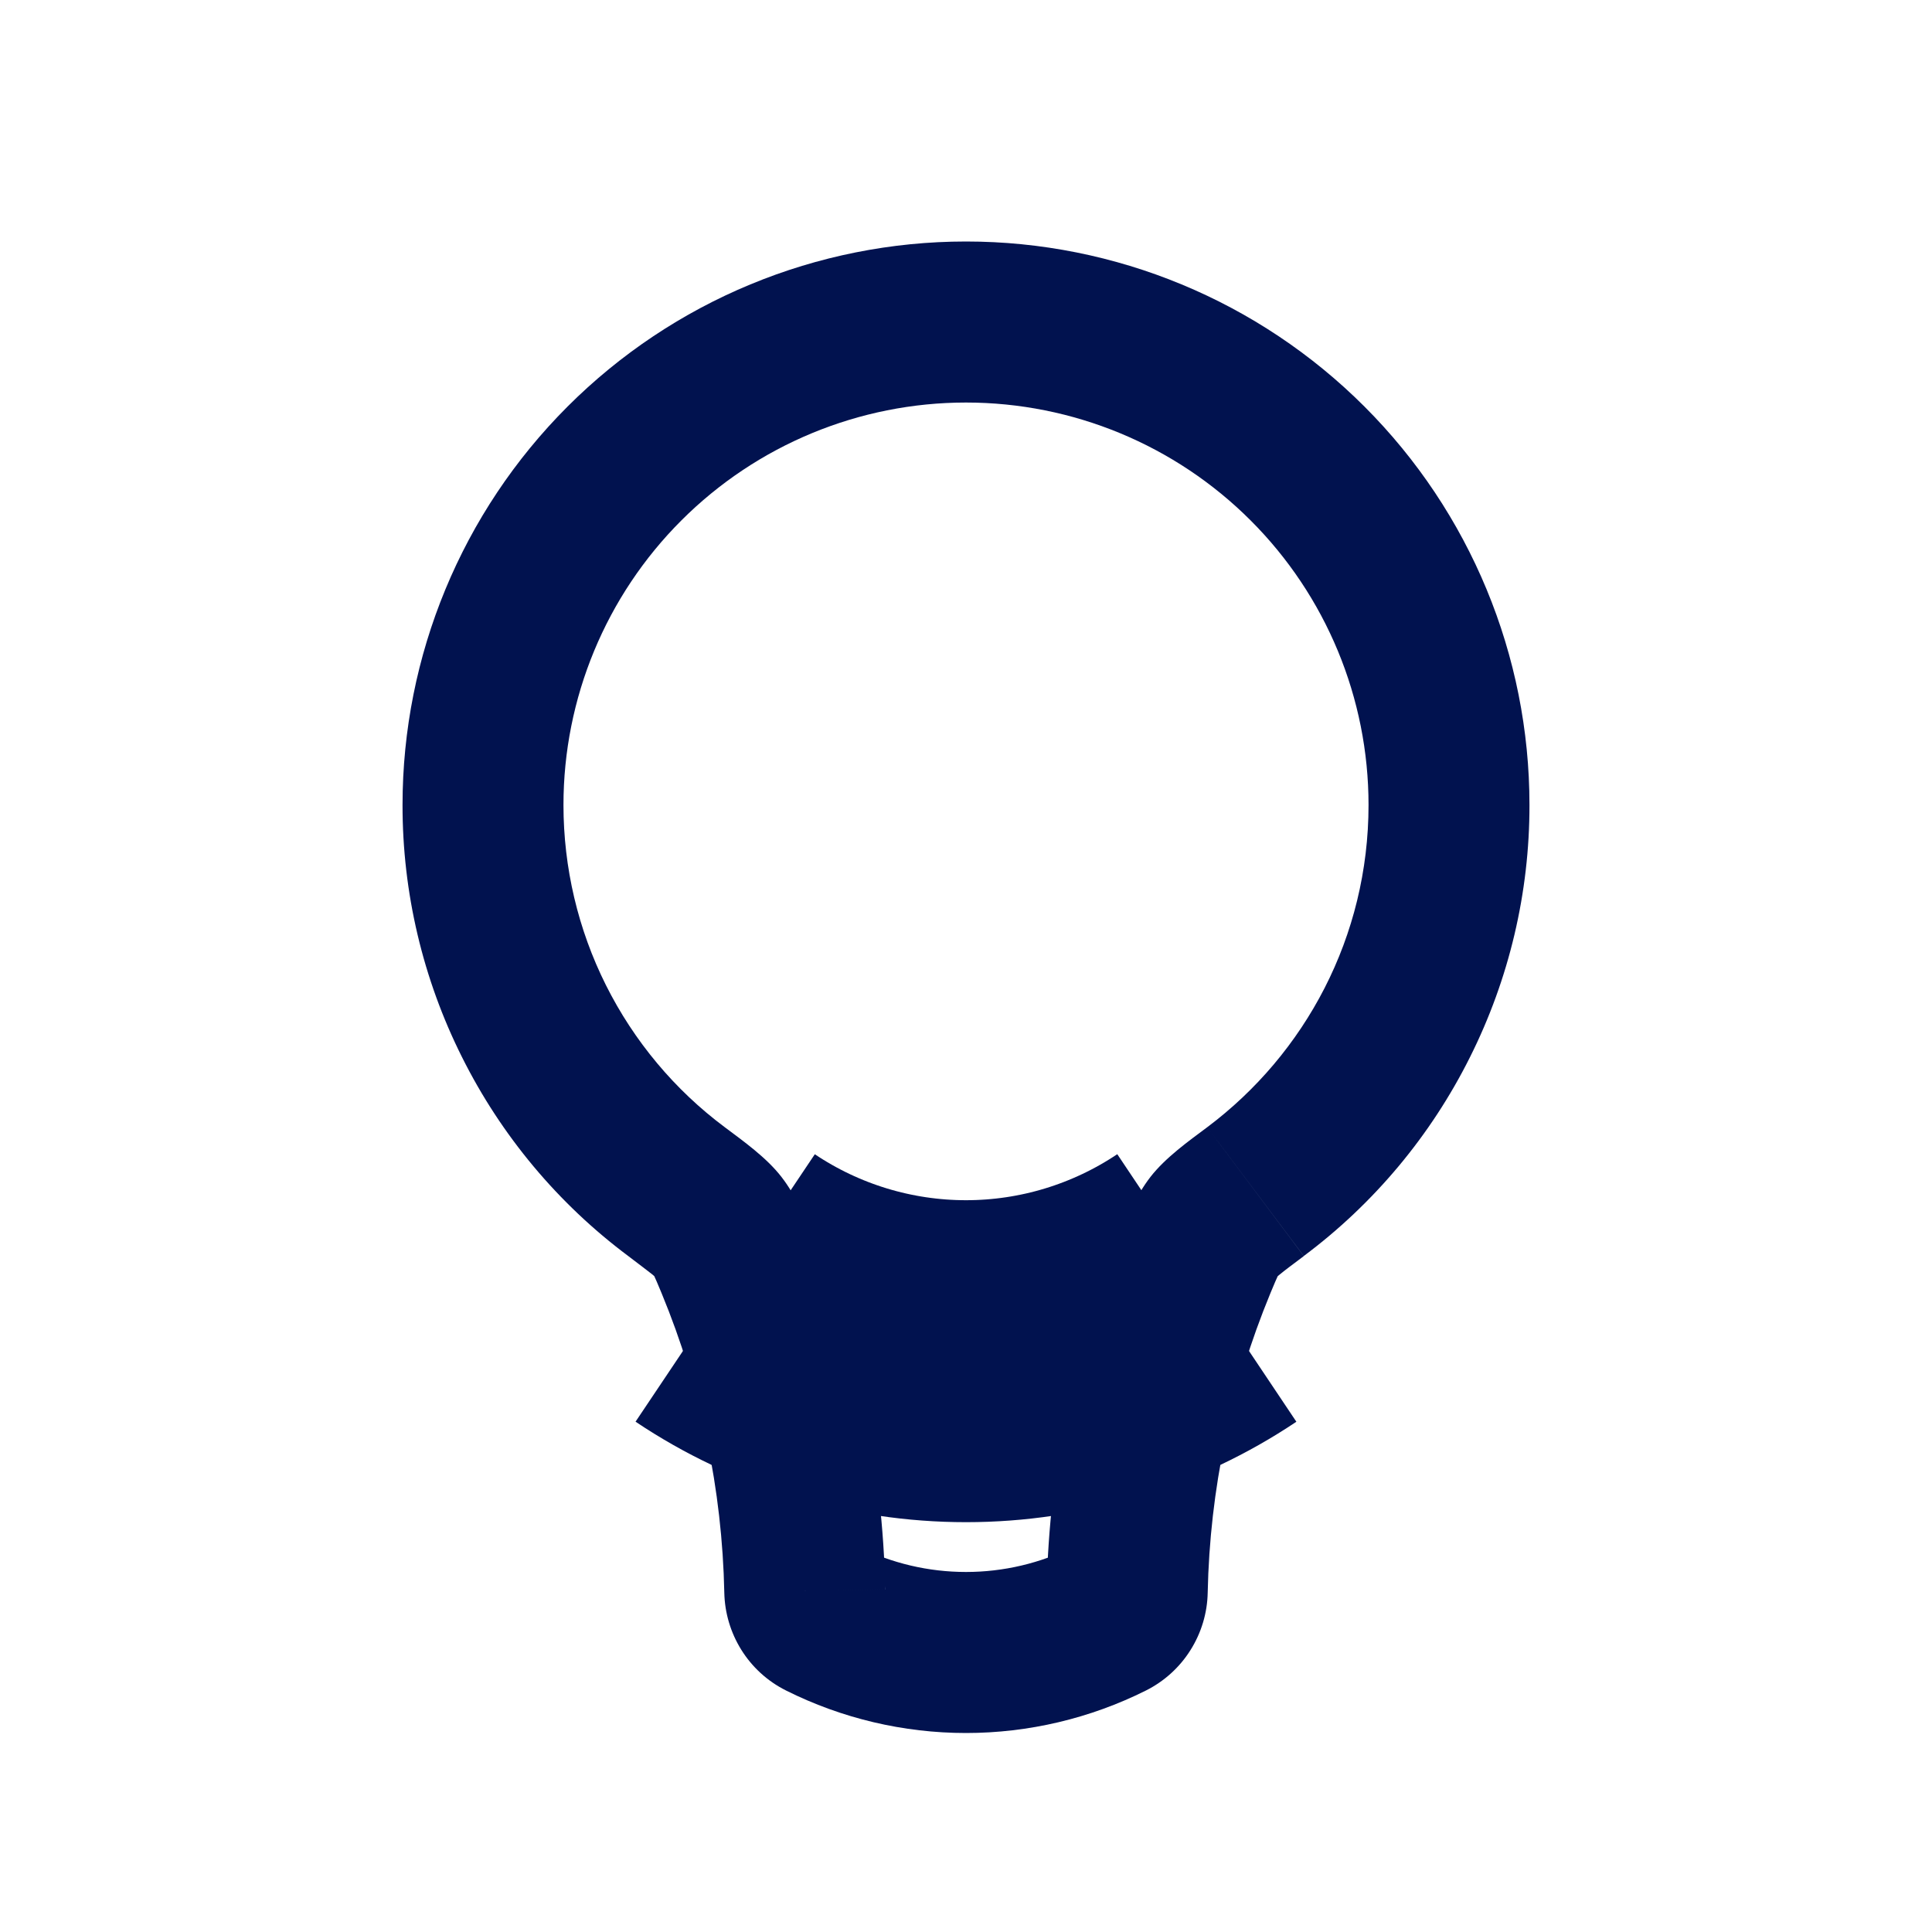 <?xml version="1.0" encoding="UTF-8"?>
<svg xmlns="http://www.w3.org/2000/svg" width="20" height="20" viewBox="0 0 20 20" fill="none">
  <path d="M14.167 8.333C14.167 9.697 13.512 10.908 12.497 11.669L13.497 13.002C14.223 12.46 14.812 11.755 15.217 10.944C15.623 10.134 15.834 9.24 15.833 8.333H14.167ZM10 4.167C11.105 4.167 12.165 4.606 12.946 5.387C13.728 6.168 14.167 7.228 14.167 8.333H15.833C15.833 6.786 15.219 5.303 14.125 4.209C13.031 3.115 11.547 2.5 10 2.5V4.167ZM5.833 8.333C5.833 7.228 6.272 6.168 7.054 5.387C7.835 4.606 8.895 4.167 10 4.167V2.5C8.453 2.5 6.969 3.115 5.875 4.209C4.781 5.303 4.167 6.786 4.167 8.333H5.833ZM7.503 11.669C6.984 11.282 6.563 10.778 6.273 10.199C5.983 9.62 5.833 8.981 5.833 8.333H4.167C4.166 9.24 4.377 10.134 4.783 10.944C5.188 11.755 5.777 12.46 6.503 13.002L7.503 11.669ZM9.164 16.453C9.138 15.182 8.875 13.927 8.39 12.752L6.85 13.39C7.255 14.371 7.476 15.421 7.498 16.488L9.164 16.453ZM11.118 16.009C10.771 16.183 10.388 16.273 10 16.273C9.612 16.273 9.229 16.183 8.882 16.009L8.137 17.5C8.715 17.789 9.353 17.94 10 17.94C10.647 17.94 11.285 17.789 11.863 17.5L11.118 16.009ZM11.61 12.753C11.125 13.928 10.862 15.182 10.835 16.453L12.502 16.488C12.524 15.421 12.745 14.371 13.15 13.39L11.61 12.753ZM11.863 17.5C12.052 17.405 12.211 17.261 12.323 17.083C12.436 16.904 12.498 16.698 12.502 16.488L10.835 16.453C10.837 16.36 10.865 16.27 10.915 16.191C10.965 16.113 11.035 16.05 11.118 16.009L11.863 17.5ZM7.498 16.488C7.507 16.907 7.743 17.303 8.137 17.5L8.882 16.009C8.965 16.05 9.035 16.113 9.085 16.191C9.135 16.27 9.163 16.36 9.165 16.453L7.498 16.488ZM6.503 13.002C6.628 13.098 6.702 13.152 6.754 13.194C6.807 13.238 6.797 13.236 6.773 13.206L8.09 12.184C7.934 11.982 7.692 11.811 7.503 11.669L6.503 13.002ZM8.39 12.752C8.325 12.595 8.242 12.38 8.09 12.184L6.773 13.206C6.763 13.191 6.76 13.183 6.771 13.206L6.8 13.271L6.85 13.39L8.39 12.752ZM12.497 11.669C12.307 11.811 12.065 11.983 11.909 12.184L13.227 13.206C13.204 13.235 13.193 13.238 13.246 13.195C13.297 13.152 13.371 13.098 13.497 13.003L12.497 11.669ZM13.15 13.39L13.2 13.271L13.229 13.206C13.24 13.183 13.238 13.191 13.227 13.206L11.909 12.184C11.757 12.381 11.675 12.595 11.61 12.753L13.15 13.39Z" fill="#01124F"></path>
  <path d="M12.493 13.333C11.755 13.827 10.888 14.091 10 14.091C9.112 14.091 8.244 13.827 7.507 13.333" stroke="#01124F" stroke-width="3.333"></path>
</svg>
